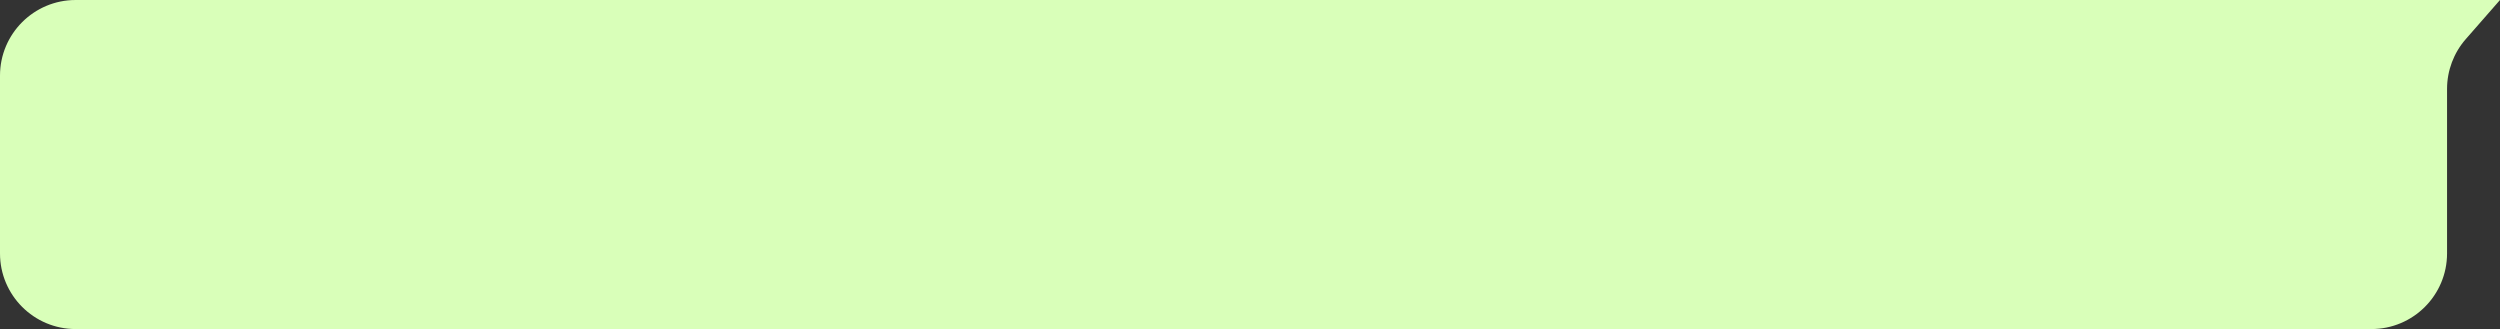<?xml version="1.0" encoding="UTF-8"?> <svg xmlns="http://www.w3.org/2000/svg" width="661" height="87" viewBox="0 0 661 87" fill="none"><rect x="0" y="0" width="661" height="87" fill="#333333" stroke="none"/> <path d="M0 20.001C0 8.955 8.955 0.001 20 0.001H661L651.949 10.345C648.759 13.991 647 18.671 647 23.515V67.001C647 78.046 638.046 87.001 627 87.001H20C8.955 87.001 0 78.046 0 67.001V20.001Z" fill="#D9FFB9"></path> </svg> 